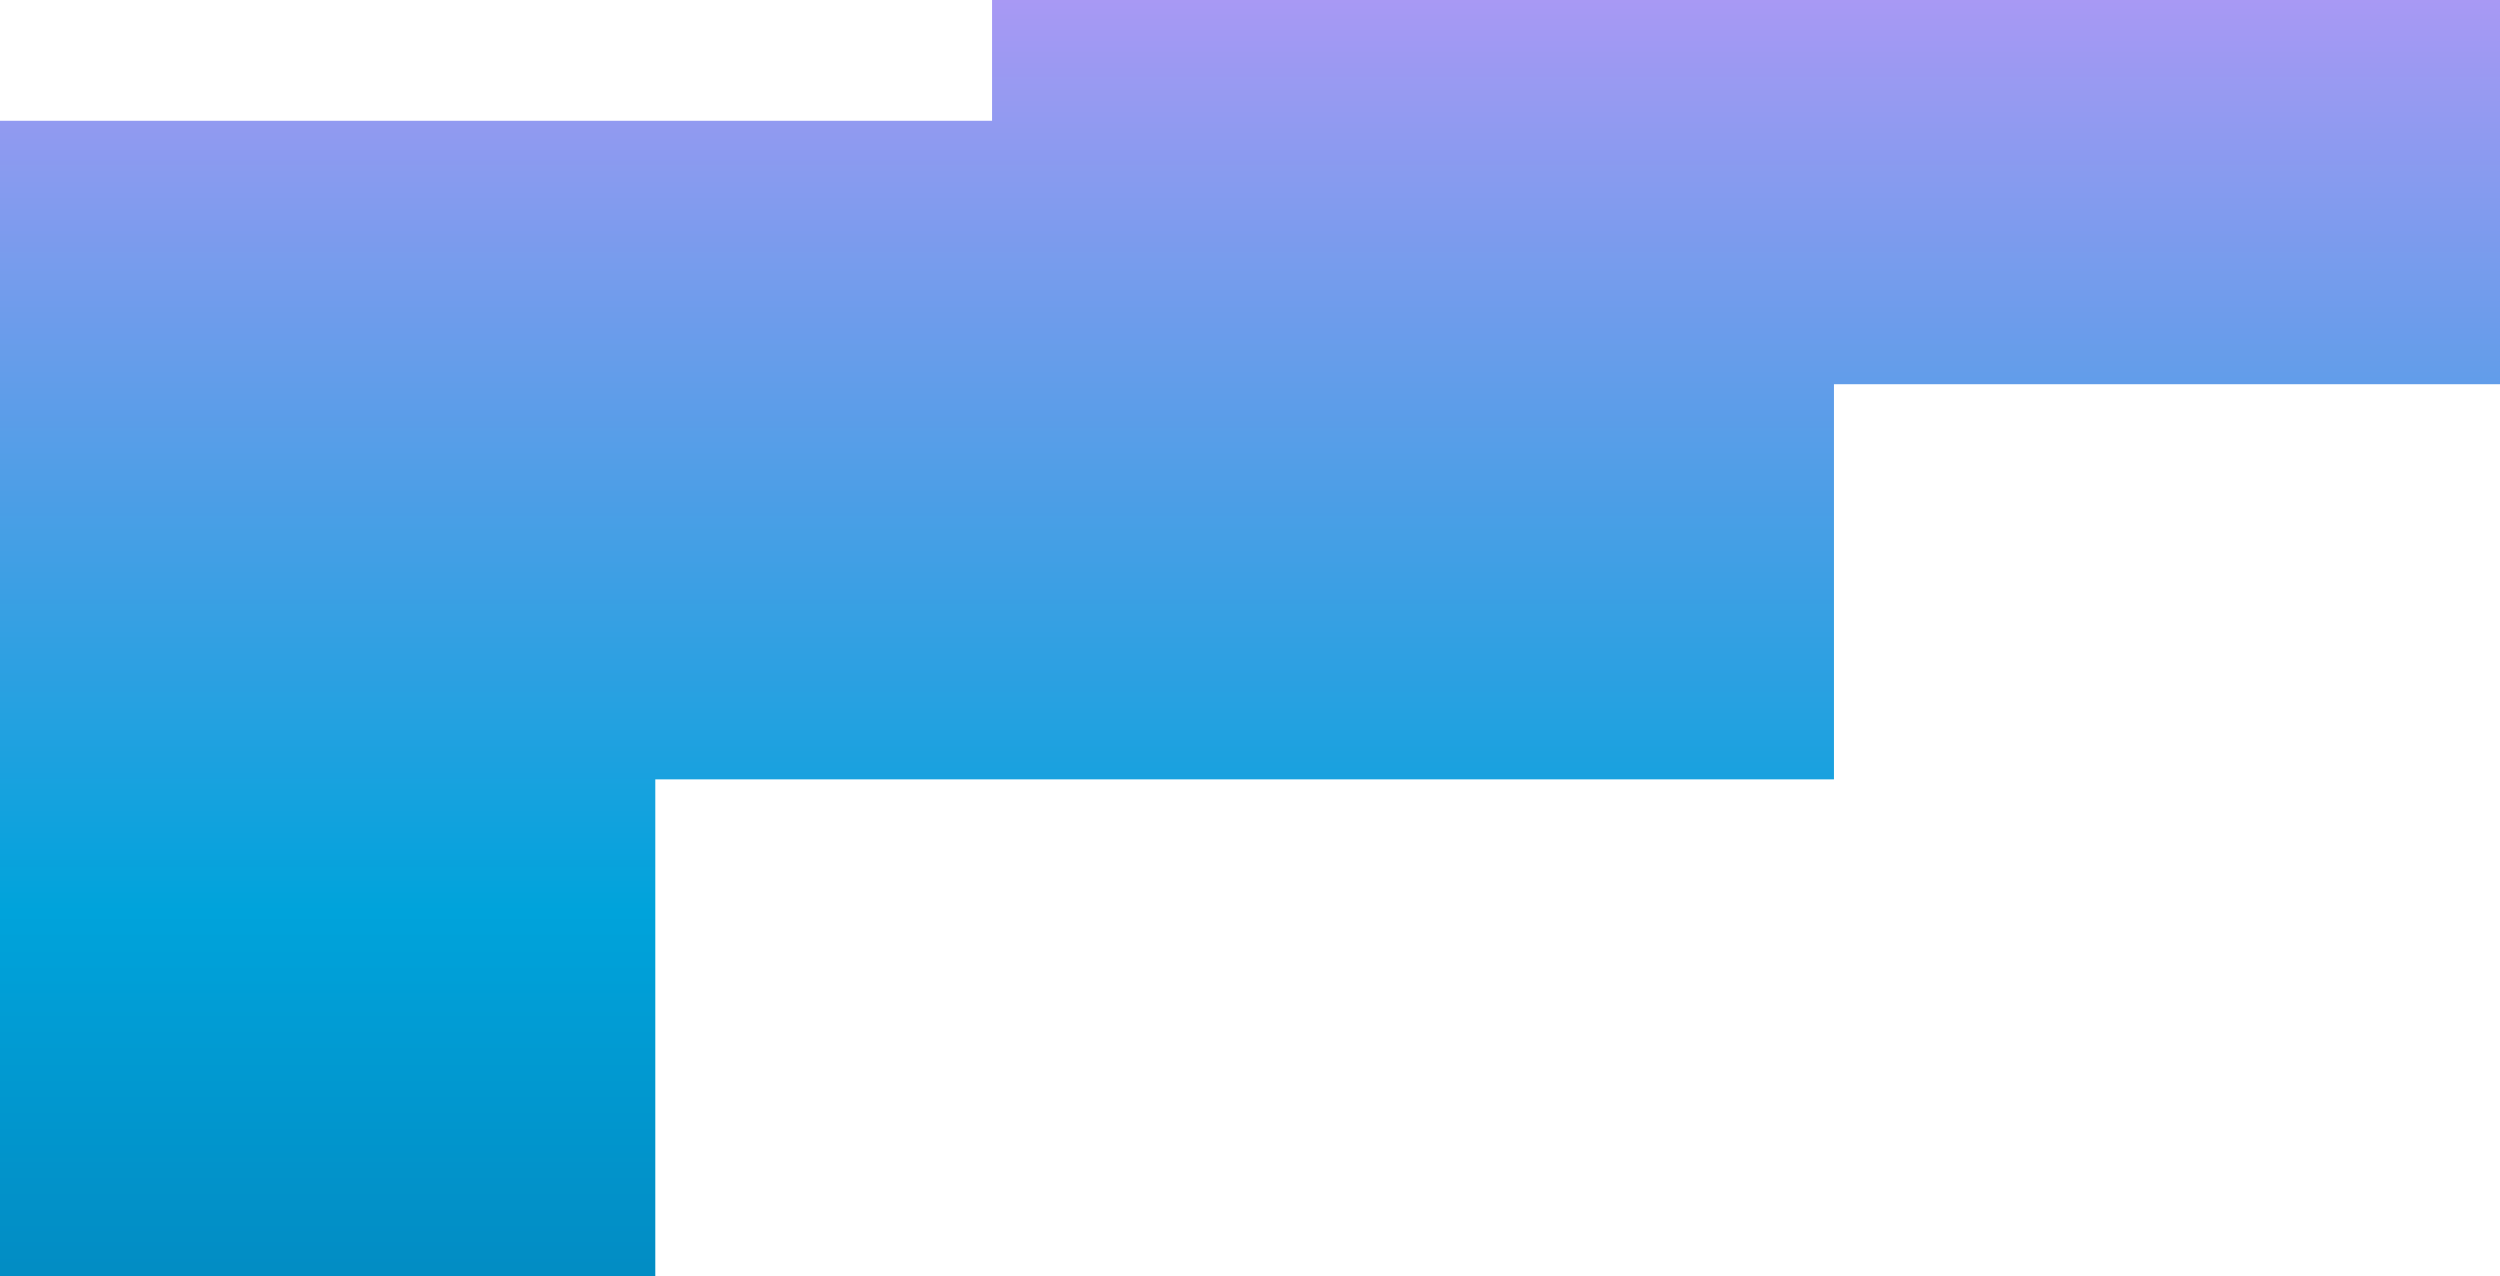 <svg width="991" height="506" viewBox="0 0 991 506" fill="none" xmlns="http://www.w3.org/2000/svg">
<path d="M2061.9 -683.109H1728.17V-630.896H1260.95V-474.257H993.965V-265.404H660.235V-213.191H393.252V47.875H-7.223V-108.764H-73.969V-526.47H259.76V-683.109H-340.953V1405.42H259.76V1353.2H726.981V1196.57H993.965V987.713H1327.69V935.499H1594.68V674.433H1995.15V883.286H2061.9V1248.78H1728.17V1405.42H2328.88V-683.109H2061.9ZM1594.68 413.367H1260.95V570.007H993.965V778.86H660.235V831.073H393.252V1092.14H-7.223V935.499H-73.969V517.794H259.76V308.941H726.981V152.302H993.965V-56.551H1327.69V-108.764H1594.68V-369.83H1995.15V-160.978H2061.9V204.515H1728.17V413.367H1594.68Z" fill="url(#paint0_linear_482_821)"/>
<defs>
<linearGradient id="paint0_linear_482_821" x1="993.965" y1="-683.109" x2="993.965" y2="1405.42" gradientUnits="userSpaceOnUse">
<stop stop-color="#FF8F00"/>
<stop offset="0.25" stop-color="#F394FF"/>
<stop offset="0.5" stop-color="#00A3DB"/>
<stop offset="1" stop-color="#100032"/>
</linearGradient>
</defs>
</svg>
